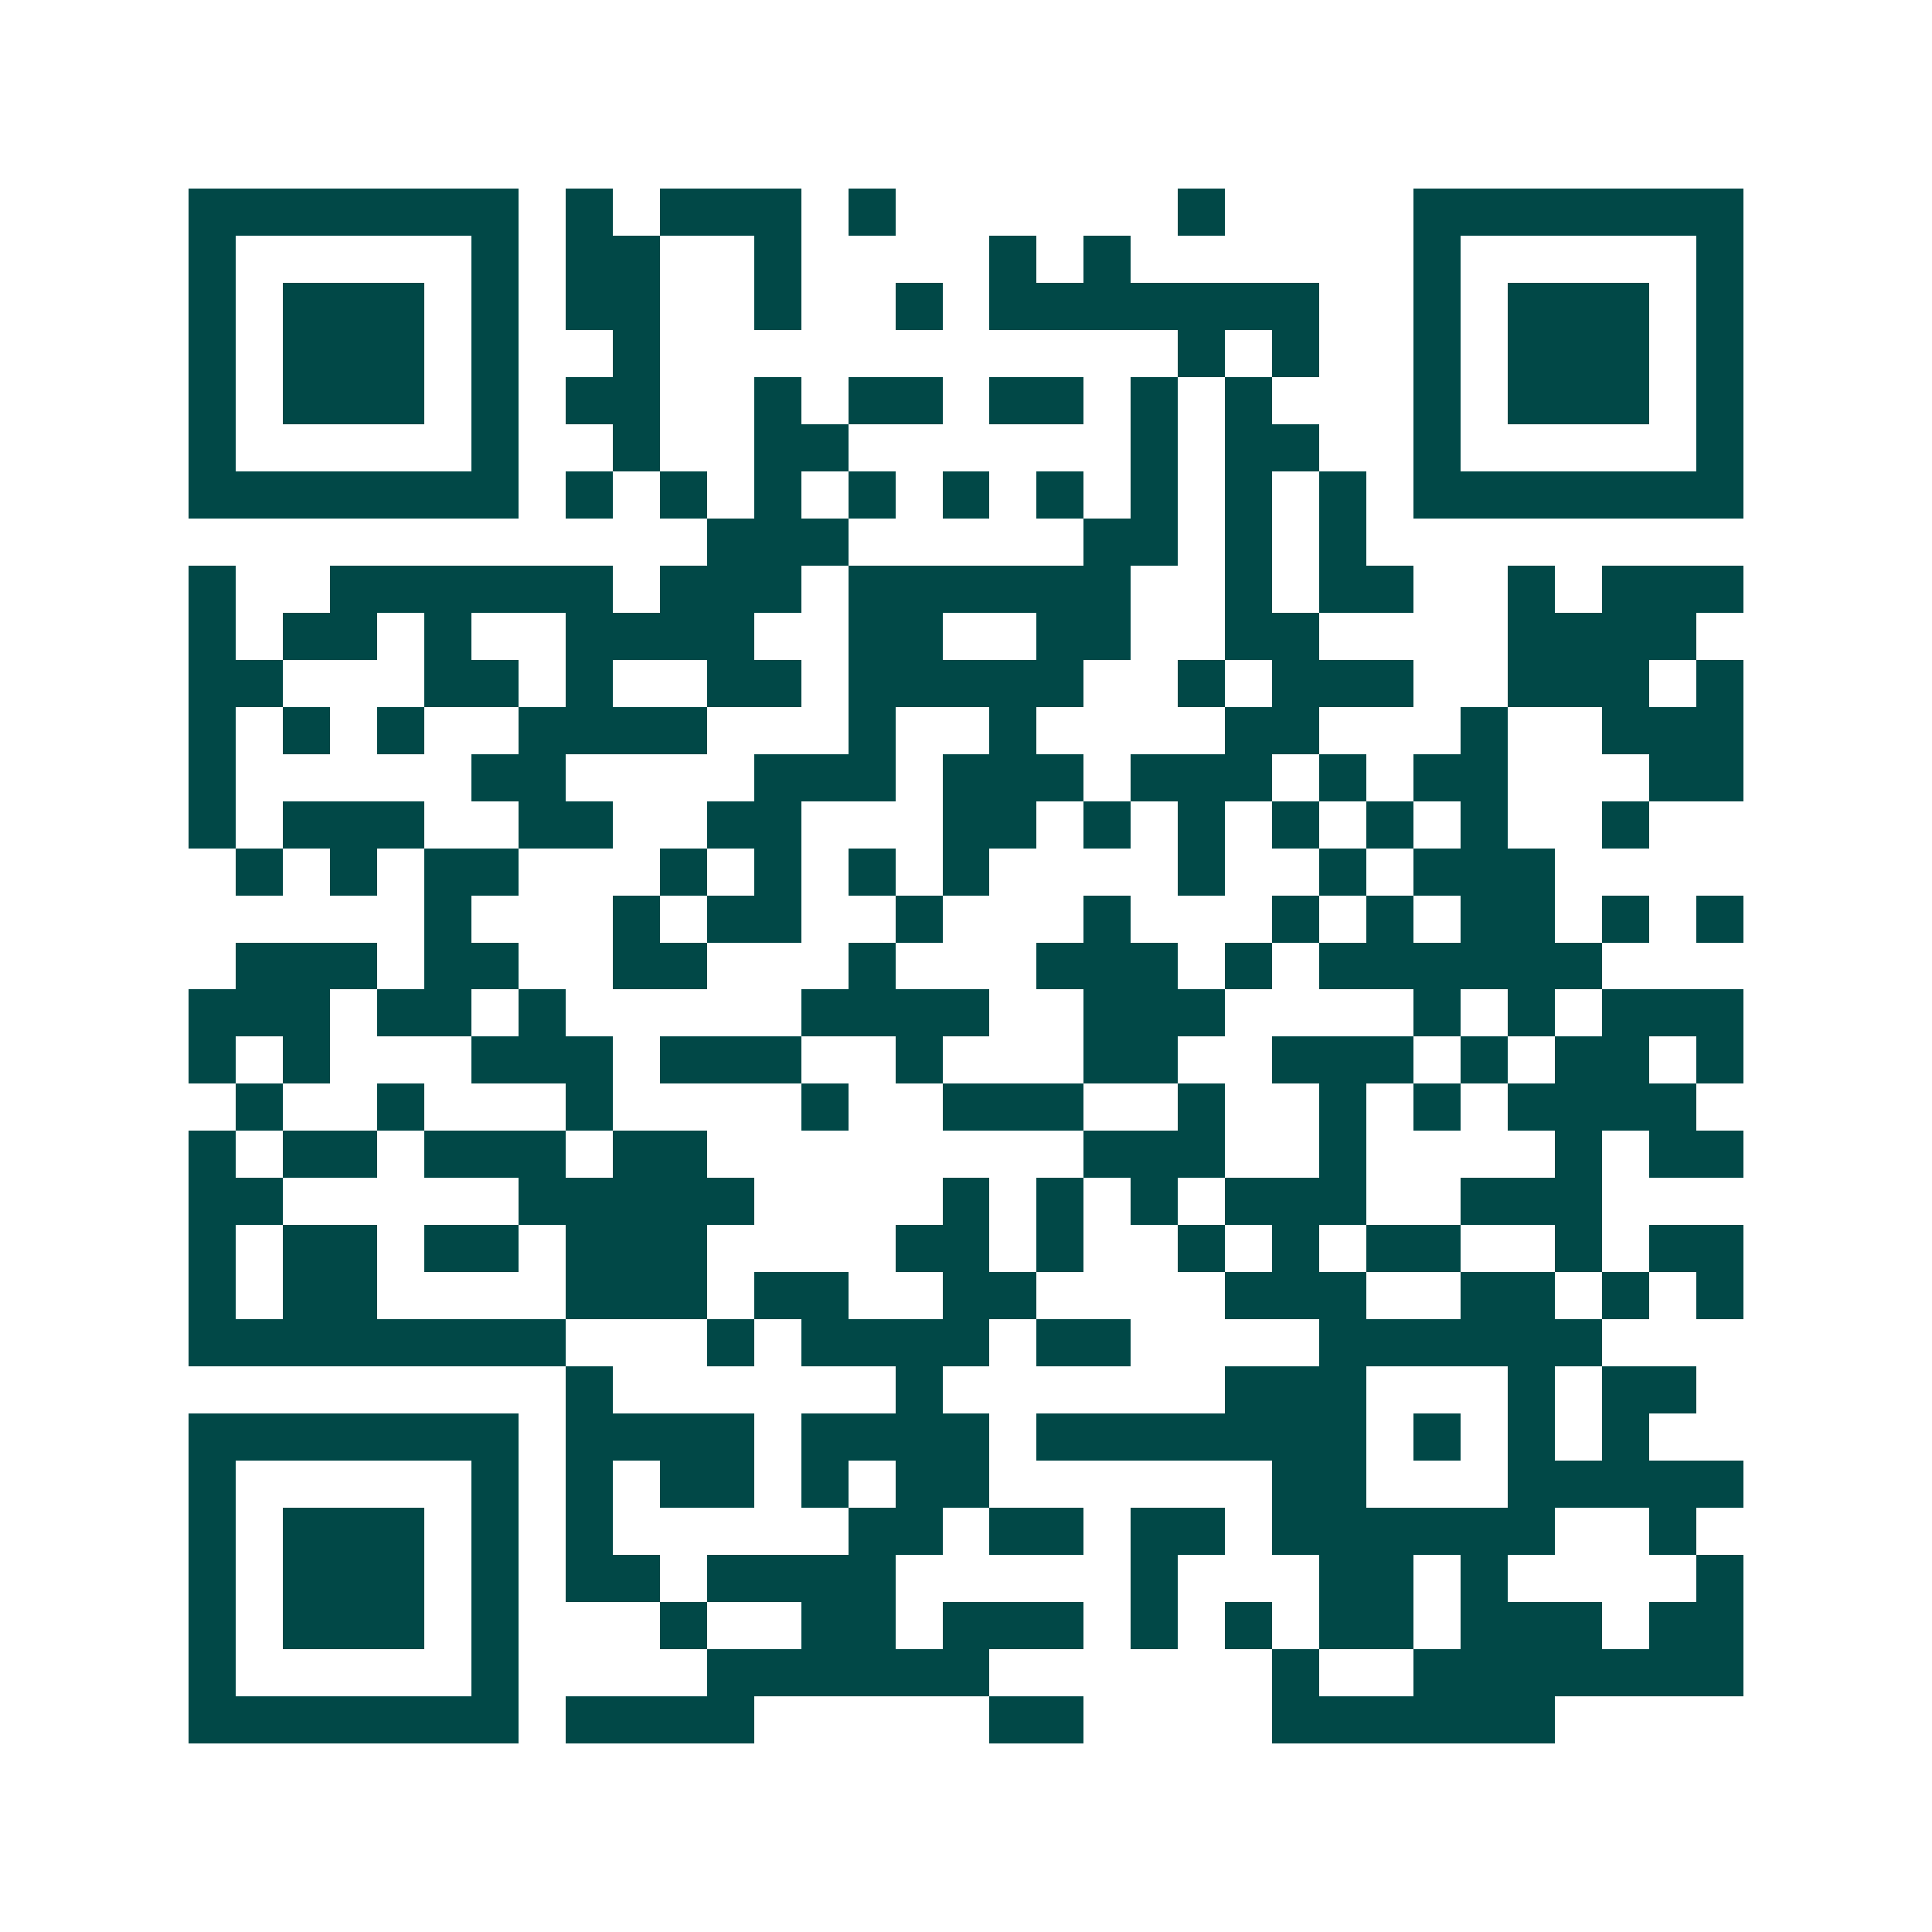 <svg xmlns="http://www.w3.org/2000/svg" width="200" height="200" viewBox="0 0 41 41" shape-rendering="crispEdges"><path fill="#ffffff" d="M0 0h41v41H0z"/><path stroke="#014847" d="M4 4.5h7m1 0h1m1 0h3m1 0h1m6 0h1m4 0h7M4 5.5h1m5 0h1m1 0h2m2 0h1m4 0h1m1 0h1m6 0h1m5 0h1M4 6.5h1m1 0h3m1 0h1m1 0h2m2 0h1m2 0h1m1 0h7m2 0h1m1 0h3m1 0h1M4 7.5h1m1 0h3m1 0h1m2 0h1m11 0h1m1 0h1m2 0h1m1 0h3m1 0h1M4 8.5h1m1 0h3m1 0h1m1 0h2m2 0h1m1 0h2m1 0h2m1 0h1m1 0h1m3 0h1m1 0h3m1 0h1M4 9.5h1m5 0h1m2 0h1m2 0h2m6 0h1m1 0h2m2 0h1m5 0h1M4 10.5h7m1 0h1m1 0h1m1 0h1m1 0h1m1 0h1m1 0h1m1 0h1m1 0h1m1 0h1m1 0h7M15 11.5h3m5 0h2m1 0h1m1 0h1M4 12.5h1m2 0h6m1 0h3m1 0h6m2 0h1m1 0h2m2 0h1m1 0h3M4 13.5h1m1 0h2m1 0h1m2 0h4m2 0h2m2 0h2m2 0h2m4 0h4M4 14.5h2m3 0h2m1 0h1m2 0h2m1 0h5m2 0h1m1 0h3m2 0h3m1 0h1M4 15.5h1m1 0h1m1 0h1m2 0h4m3 0h1m2 0h1m4 0h2m3 0h1m2 0h3M4 16.5h1m5 0h2m4 0h3m1 0h3m1 0h3m1 0h1m1 0h2m3 0h2M4 17.5h1m1 0h3m2 0h2m2 0h2m3 0h2m1 0h1m1 0h1m1 0h1m1 0h1m1 0h1m2 0h1M5 18.5h1m1 0h1m1 0h2m3 0h1m1 0h1m1 0h1m1 0h1m4 0h1m2 0h1m1 0h3M9 19.5h1m3 0h1m1 0h2m2 0h1m3 0h1m3 0h1m1 0h1m1 0h2m1 0h1m1 0h1M5 20.5h3m1 0h2m2 0h2m3 0h1m3 0h3m1 0h1m1 0h6M4 21.5h3m1 0h2m1 0h1m5 0h4m2 0h3m4 0h1m1 0h1m1 0h3M4 22.5h1m1 0h1m3 0h3m1 0h3m2 0h1m3 0h2m2 0h3m1 0h1m1 0h2m1 0h1M5 23.5h1m2 0h1m3 0h1m4 0h1m2 0h3m2 0h1m2 0h1m1 0h1m1 0h4M4 24.5h1m1 0h2m1 0h3m1 0h2m8 0h3m2 0h1m4 0h1m1 0h2M4 25.5h2m5 0h5m4 0h1m1 0h1m1 0h1m1 0h3m2 0h3M4 26.5h1m1 0h2m1 0h2m1 0h3m4 0h2m1 0h1m2 0h1m1 0h1m1 0h2m2 0h1m1 0h2M4 27.5h1m1 0h2m4 0h3m1 0h2m2 0h2m4 0h3m2 0h2m1 0h1m1 0h1M4 28.5h8m3 0h1m1 0h4m1 0h2m4 0h6M12 29.5h1m6 0h1m6 0h3m3 0h1m1 0h2M4 30.5h7m1 0h4m1 0h4m1 0h7m1 0h1m1 0h1m1 0h1M4 31.5h1m5 0h1m1 0h1m1 0h2m1 0h1m1 0h2m6 0h2m3 0h5M4 32.5h1m1 0h3m1 0h1m1 0h1m5 0h2m1 0h2m1 0h2m1 0h6m2 0h1M4 33.5h1m1 0h3m1 0h1m1 0h2m1 0h4m5 0h1m3 0h2m1 0h1m4 0h1M4 34.5h1m1 0h3m1 0h1m3 0h1m2 0h2m1 0h3m1 0h1m1 0h1m1 0h2m1 0h3m1 0h2M4 35.5h1m5 0h1m4 0h6m6 0h1m2 0h7M4 36.5h7m1 0h4m5 0h2m4 0h6"/></svg>
